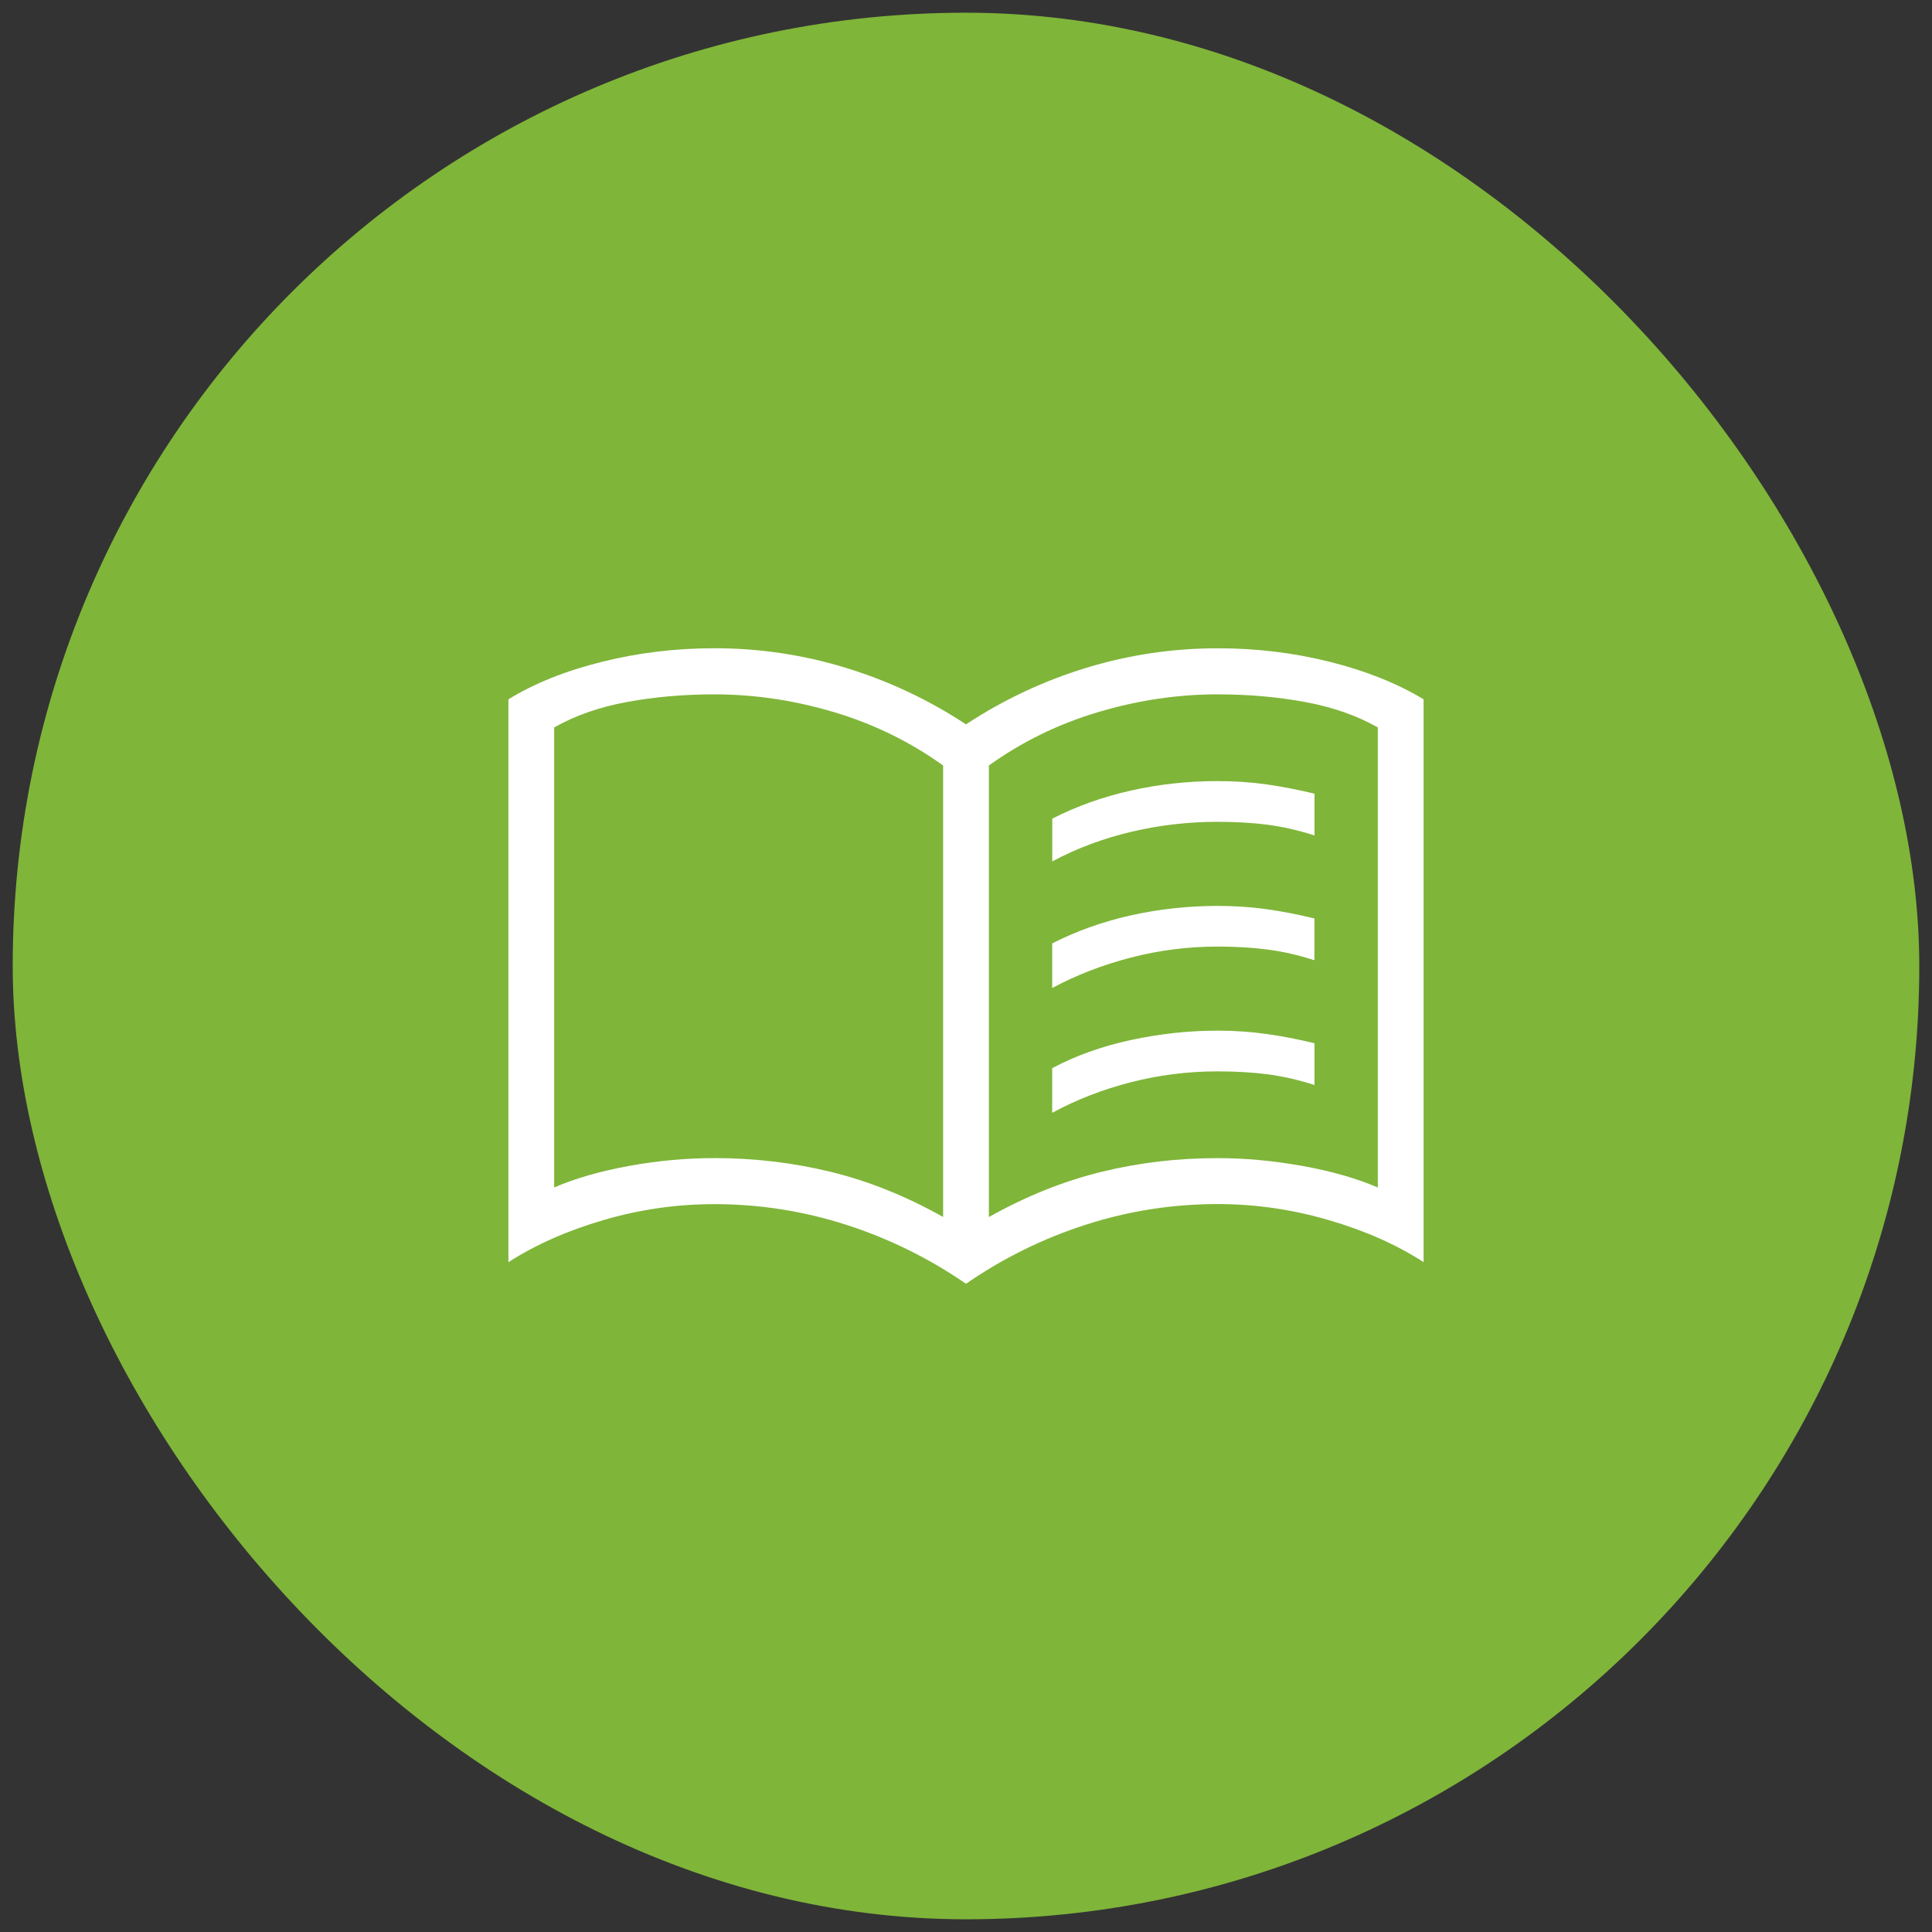 <svg width="76" height="76" viewBox="0 0 76 76" fill="none" xmlns="http://www.w3.org/2000/svg">
<rect x="0" y="0" width="76" height="76" fill="#333333" stroke="none"/>
<g clip-path="url(#clip0_3494_5958)">
<rect x="0.5" y="0.5" width="75" height="75" rx="37.5" fill="#7FB539"/>
<path d="M28.1 45.556C29.672 45.556 31.2 45.737 32.685 46.099C34.169 46.461 35.641 47.053 37.1 47.873V30.113C35.8 29.18 34.369 28.48 32.805 28.013C31.239 27.547 29.671 27.314 28.1 27.314C26.905 27.314 25.763 27.413 24.675 27.613C23.586 27.812 22.628 28.146 21.8 28.616V46.711C22.642 46.349 23.633 46.065 24.772 45.86C25.911 45.655 27.02 45.554 28.1 45.558M38.9 47.875C40.359 47.057 41.831 46.465 43.315 46.101C44.8 45.736 46.328 45.556 47.9 45.558C48.98 45.558 50.089 45.66 51.228 45.864C52.367 46.068 53.358 46.351 54.2 46.713V28.616C53.372 28.146 52.414 27.812 51.325 27.613C50.237 27.413 49.095 27.314 47.9 27.314C46.328 27.314 44.76 27.547 43.197 28.013C41.632 28.48 40.2 29.18 38.9 30.113V47.875ZM38 50.5C36.536 49.493 34.964 48.72 33.284 48.179C31.604 47.639 29.876 47.368 28.1 47.368C26.625 47.368 25.173 47.576 23.744 47.993C22.316 48.411 21.068 48.964 20 49.651V27.509C21.02 26.882 22.244 26.391 23.672 26.036C25.099 25.679 26.575 25.5 28.1 25.5C29.864 25.5 31.584 25.755 33.259 26.266C34.936 26.777 36.517 27.52 38 28.494C39.484 27.52 41.065 26.778 42.741 26.268C44.418 25.757 46.137 25.502 47.9 25.502C49.425 25.502 50.896 25.679 52.312 26.034C53.728 26.389 54.957 26.88 56 27.508V49.649C54.938 48.961 53.691 48.409 52.26 47.993C50.828 47.574 49.375 47.365 47.9 47.365C46.124 47.365 44.396 47.635 42.716 48.176C41.036 48.716 39.464 49.491 38 50.5ZM41.393 33.887V32.203C42.359 31.711 43.394 31.342 44.498 31.096C45.602 30.849 46.736 30.726 47.9 30.726C48.565 30.726 49.203 30.769 49.815 30.855C50.426 30.942 51.057 31.064 51.709 31.221V32.864C51.08 32.663 50.468 32.523 49.873 32.444C49.275 32.367 48.618 32.328 47.9 32.328C46.736 32.328 45.601 32.46 44.494 32.723C43.386 32.986 42.351 33.374 41.391 33.887M41.391 43.775V42.019C42.313 41.528 43.343 41.159 44.482 40.913C45.621 40.666 46.76 40.543 47.9 40.543C48.565 40.543 49.203 40.587 49.815 40.674C50.426 40.758 51.057 40.88 51.709 41.038V42.681C51.08 42.48 50.468 42.34 49.873 42.261C49.275 42.184 48.618 42.145 47.9 42.145C46.736 42.145 45.601 42.287 44.494 42.571C43.386 42.853 42.351 43.255 41.391 43.775ZM41.391 38.865V37.111C42.358 36.619 43.394 36.25 44.498 36.005C45.602 35.76 46.736 35.637 47.9 35.636C48.565 35.636 49.203 35.678 49.813 35.763C50.425 35.849 51.057 35.972 51.707 36.13V37.774C51.079 37.571 50.467 37.431 49.871 37.354C49.275 37.275 48.618 37.236 47.9 37.236C46.736 37.236 45.601 37.38 44.494 37.667C43.386 37.953 42.351 38.352 41.391 38.865Z" fill="white"/>
</g>
<defs>
<clipPath id="clip0_3494_5958">
<rect width="75" height="75" fill="white" transform="translate(0.5 0.5)"/>
</clipPath>
</defs>
</svg>
